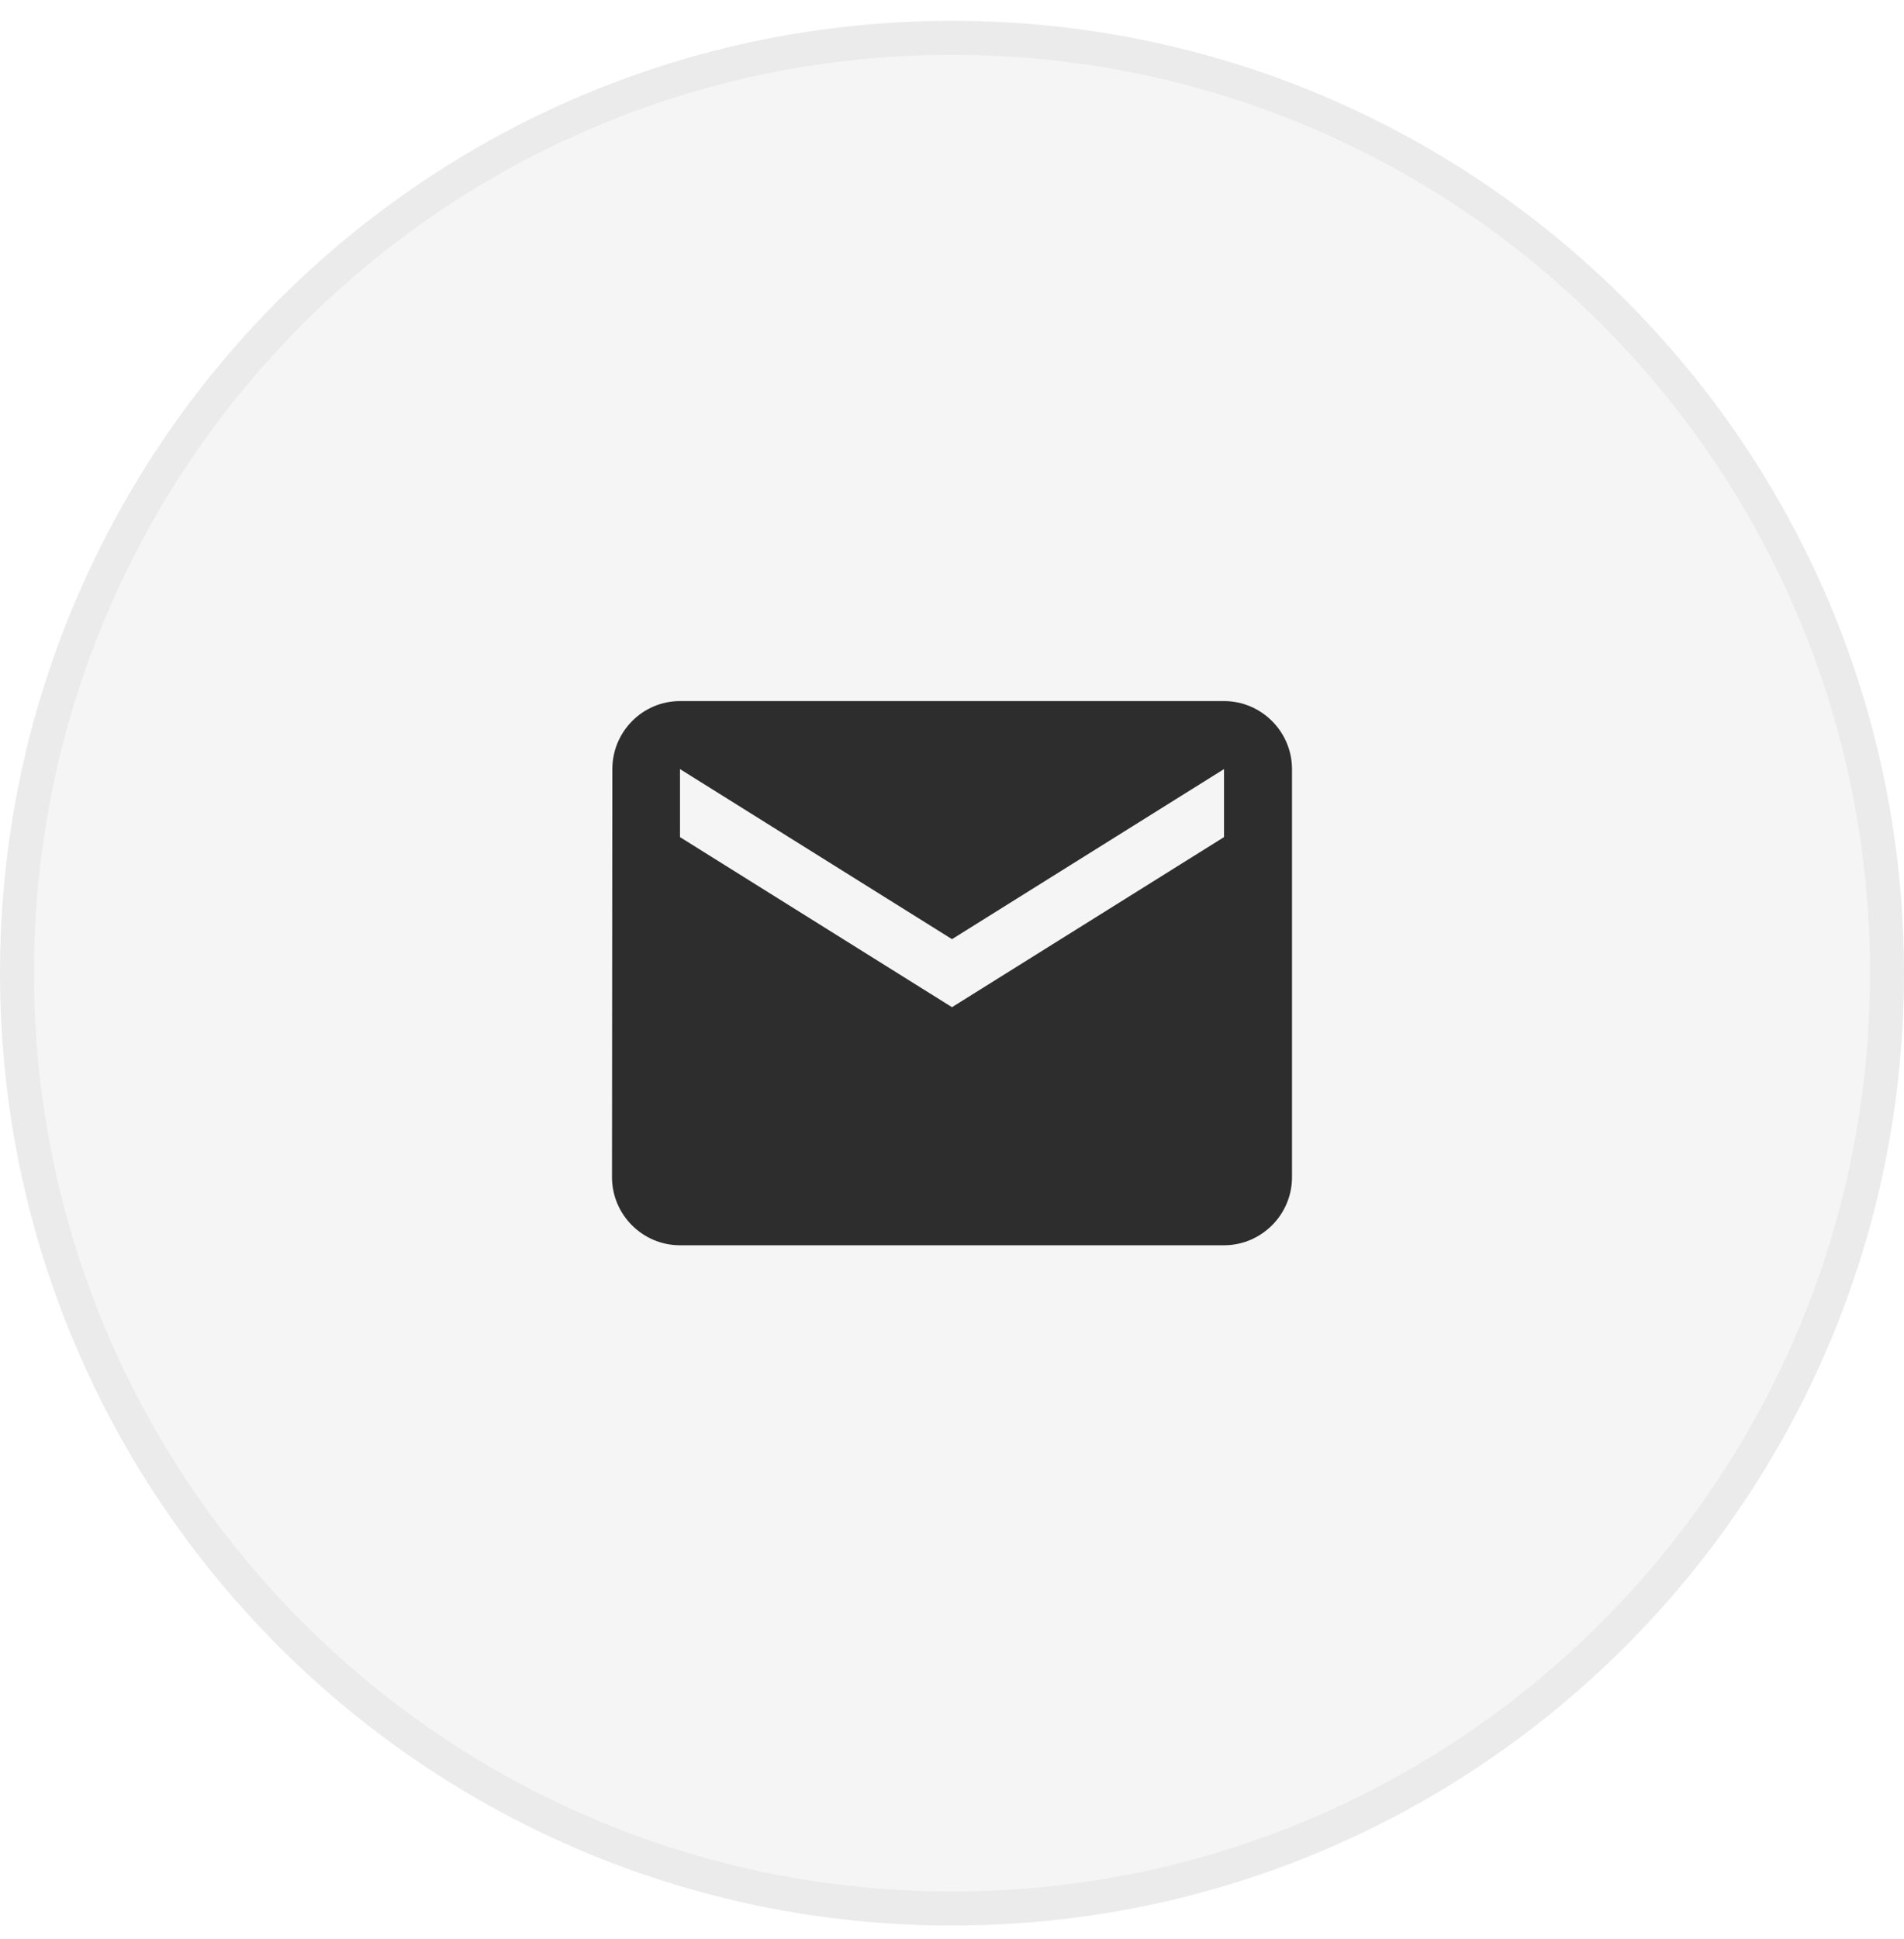 <svg width="56" height="57" viewBox="0 0 56 57" fill="none" xmlns="http://www.w3.org/2000/svg">
<path d="M0 28.612C0 13.148 12.536 0.612 28 0.612C43.464 0.612 56 13.148 56 28.612C56 44.076 43.464 56.612 28 56.612C12.536 56.612 0 44.076 0 28.612Z" fill="#2D2D2D" fill-opacity="0.05"/>
<path d="M0.5 28.612C0.5 13.425 12.812 1.112 28 1.112C43.188 1.112 55.5 13.425 55.5 28.612C55.5 43.8 43.188 56.112 28 56.112C12.812 56.112 0.5 43.8 0.5 28.612Z" stroke="#2D2D2D" stroke-opacity="0.05"/>
<path d="M36 20.612H20C18.9 20.612 18.01 21.512 18.01 22.612L18 34.612C18 35.712 18.9 36.612 20 36.612H36C37.1 36.612 38 35.712 38 34.612V22.612C38 21.512 37.1 20.612 36 20.612ZM36 24.612L28 29.612L20 24.612V22.612L28 27.612L36 22.612V24.612Z" fill="#2D2D2D"/>
</svg>
